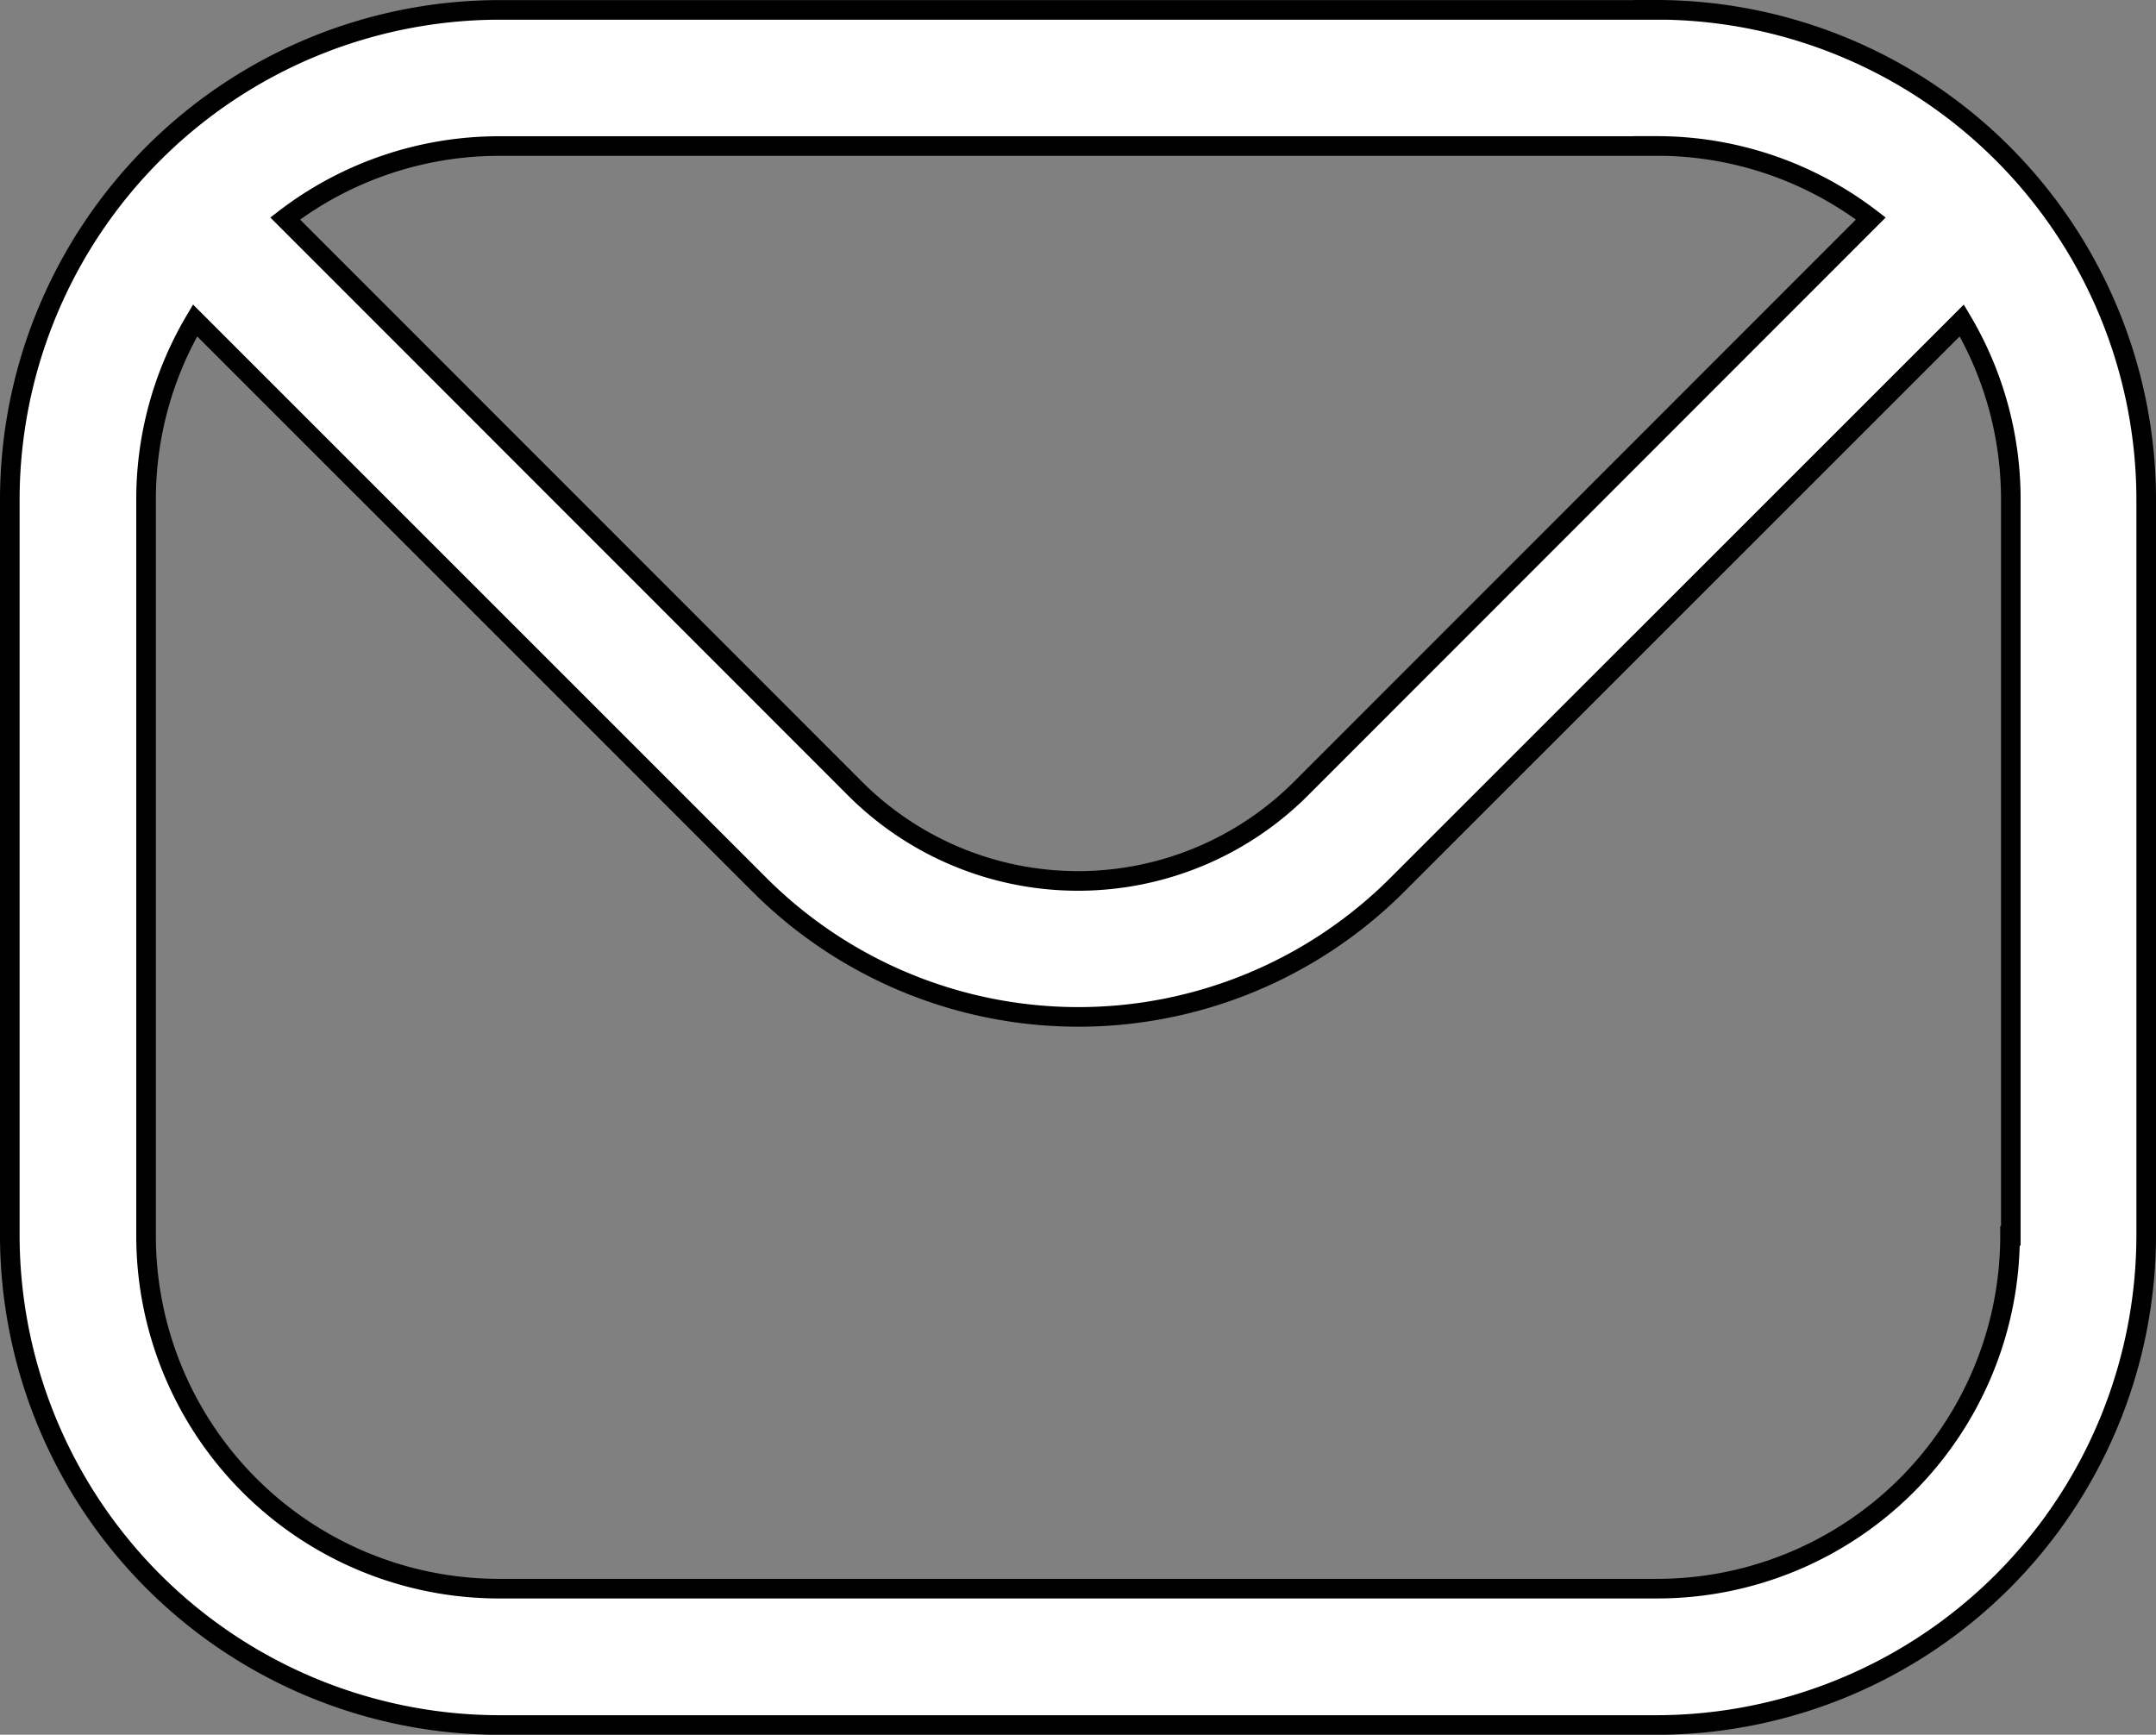 <svg xmlns="http://www.w3.org/2000/svg" width="21.993" height="17.697" viewBox="0 0 21.993 17.697">
  <rect x="0" y="0" width="21.993" height="17.697" fill="#808080" stroke="none"/>
  <g id="Group_237299" data-name="Group 237299" transform="translate(-17.073 -64.159)">
    <path id="Path_259611" data-name="Path 259611" d="M39.292,78.143a3.6,3.6,0,0,1-3.6,3.6H23.878a3.6,3.6,0,0,1-3.6-3.6V70.626a3.575,3.575,0,0,1,.5-1.821l5.764,5.764a4.6,4.6,0,0,0,6.493,0L38.8,68.805a3.575,3.575,0,0,1,.5,1.821v7.517Zm-3.6-11.117H23.878a3.589,3.589,0,0,0-2.181.739l5.822,5.825a3.217,3.217,0,0,0,4.531,0l5.822-5.825A3.588,3.588,0,0,0,35.691,67.025Zm0-1.389H23.878a5,5,0,0,0-4.99,4.99v7.517a5,5,0,0,0,4.99,4.99H35.691a5,5,0,0,0,4.99-4.99V70.626A5,5,0,0,0,35.691,65.636Z" transform="translate(-1.715 -1.377)" fill="#fff" stroke="#000" stroke-width="0.2" fill-rule="evenodd"/>
  </g>
</svg>
